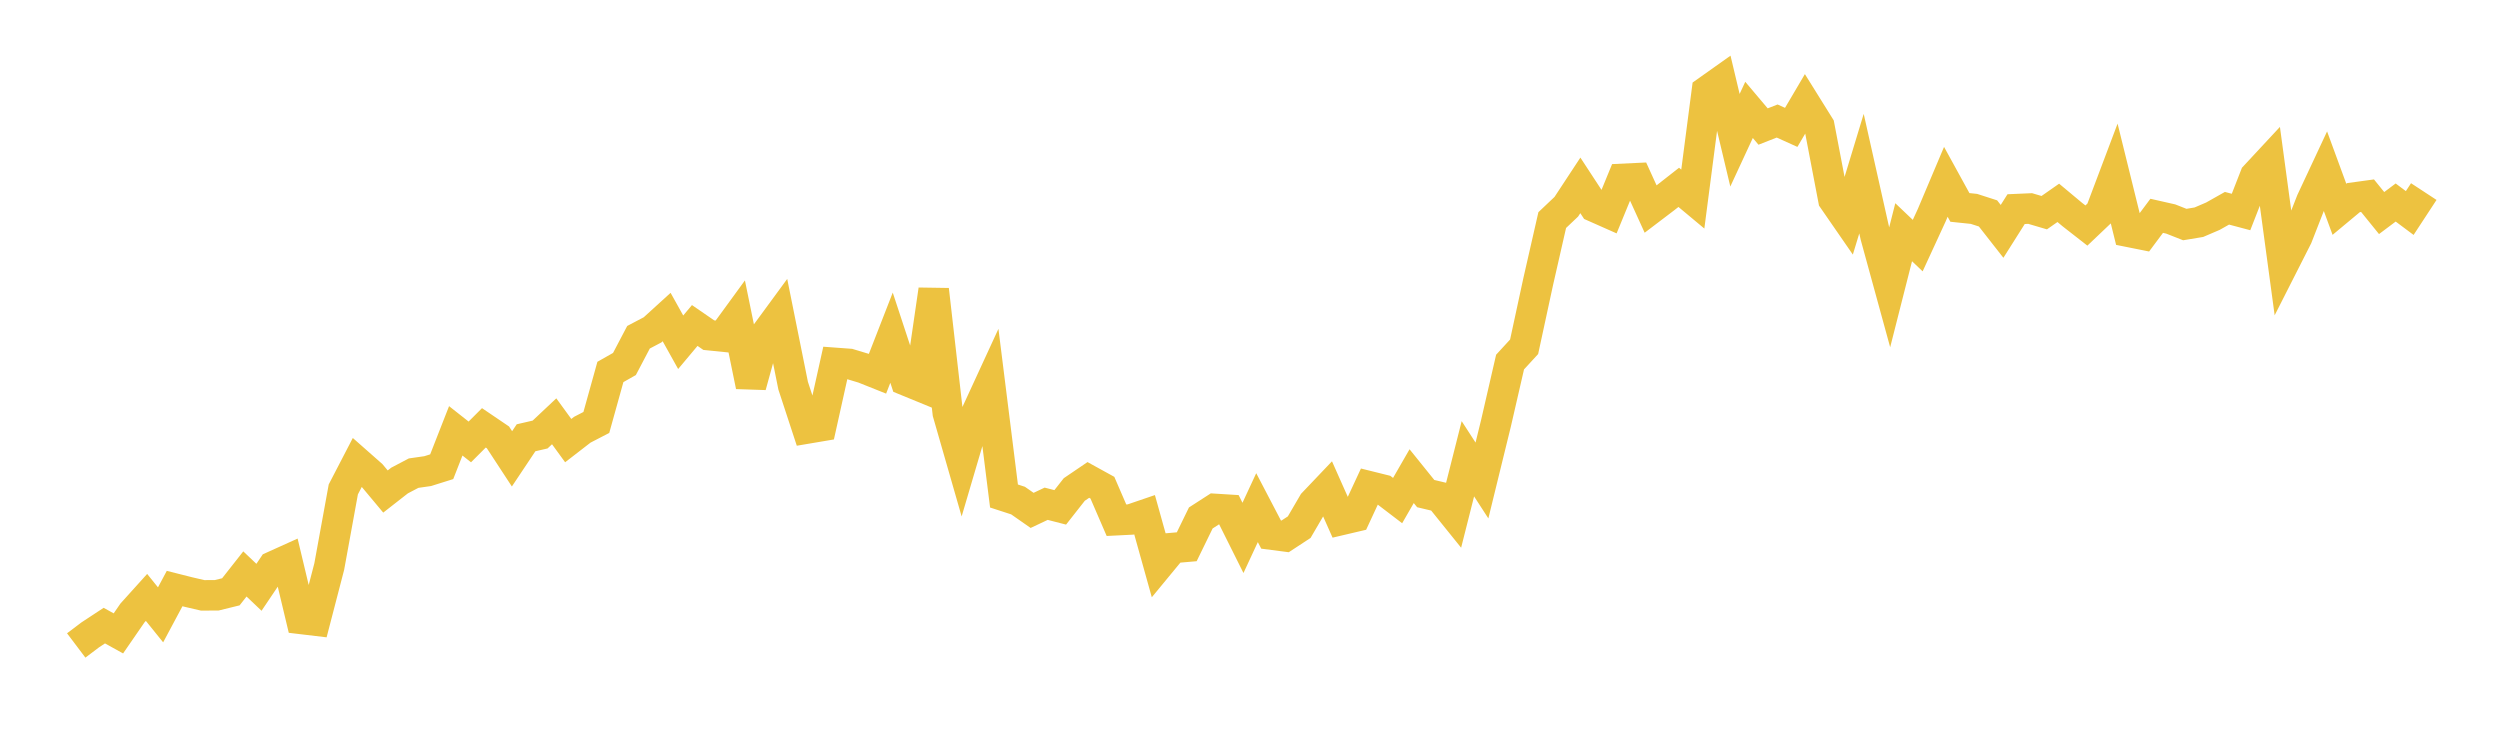 <svg width="164" height="48" xmlns="http://www.w3.org/2000/svg" xmlns:xlink="http://www.w3.org/1999/xlink"><path fill="none" stroke="rgb(237,194,64)" stroke-width="2" d="M5,42.342L5.922,41.646L6.844,41.04L7.766,41.551L8.689,40.212L9.611,39.19L10.533,40.334L11.455,38.609L12.377,38.842L13.299,39.056L14.222,39.05L15.144,38.823L16.066,37.651L16.988,38.527L17.91,37.157L18.832,36.74L19.754,40.602L20.677,40.712L21.599,37.164L22.521,32.105L23.443,30.328L24.365,31.141L25.287,32.244L26.21,31.523L27.132,31.038L28.054,30.906L28.976,30.617L29.898,28.263L30.82,28.99L31.743,28.066L32.665,28.691L33.587,30.1L34.509,28.718L35.431,28.505L36.353,27.637L37.275,28.904L38.198,28.19L39.12,27.713L40.042,24.4L40.964,23.878L41.886,22.123L42.808,21.638L43.731,20.798L44.653,22.452L45.575,21.352L46.497,21.986L47.419,22.079L48.341,20.815L49.263,25.324L50.186,21.973L51.108,20.716L52.03,25.299L52.952,28.11L53.874,27.954L54.796,23.805L55.719,23.873L56.641,24.151L57.563,24.519L58.485,22.152L59.407,24.954L60.329,25.332L61.251,19.004L62.174,27.092L63.096,30.3L64.018,27.172L64.94,25.171L65.862,32.538L66.784,32.838L67.707,33.482L68.629,33.046L69.551,33.283L70.473,32.11L71.395,31.484L72.317,31.992L73.24,34.126L74.162,34.08L75.084,33.765L76.006,37.066L76.928,35.948L77.85,35.868L78.772,33.978L79.695,33.383L80.617,33.44L81.539,35.287L82.461,33.302L83.383,35.067L84.305,35.187L85.228,34.582L86.15,33.003L87.072,32.034L87.994,34.107L88.916,33.89L89.838,31.904L90.76,32.133L91.683,32.838L92.605,31.236L93.527,32.38L94.449,32.599L95.371,33.743L96.293,30.095L97.216,31.52L98.138,27.758L99.06,23.752L99.982,22.749L100.904,18.482L101.826,14.437L102.749,13.563L103.671,12.161L104.593,13.57L105.515,13.979L106.437,11.734L107.359,11.69L108.281,13.714L109.204,13.013L110.126,12.29L111.048,13.059L111.97,5.978L112.892,5.324L113.814,9.2L114.737,7.209L115.659,8.301L116.581,7.939L117.503,8.356L118.425,6.791L119.347,8.27L120.269,13.092L121.192,14.428L122.114,11.391L123.036,15.501L123.958,18.864L124.88,15.234L125.802,16.112L126.725,14.11L127.647,11.928L128.569,13.607L129.491,13.703L130.413,14L131.335,15.178L132.257,13.719L133.18,13.679L134.102,13.951L135.024,13.307L135.946,14.076L136.868,14.796L137.79,13.92L138.713,11.473L139.635,15.209L140.557,15.394L141.479,14.158L142.401,14.367L143.323,14.73L144.246,14.577L145.168,14.182L146.09,13.662L147.012,13.907L147.934,11.545L148.856,10.554L149.778,17.369L150.701,15.55L151.623,13.19L152.545,11.219L153.467,13.731L154.389,12.964L155.311,12.837L156.234,13.977L157.156,13.285L158.078,13.974L159,12.567"></path></svg>